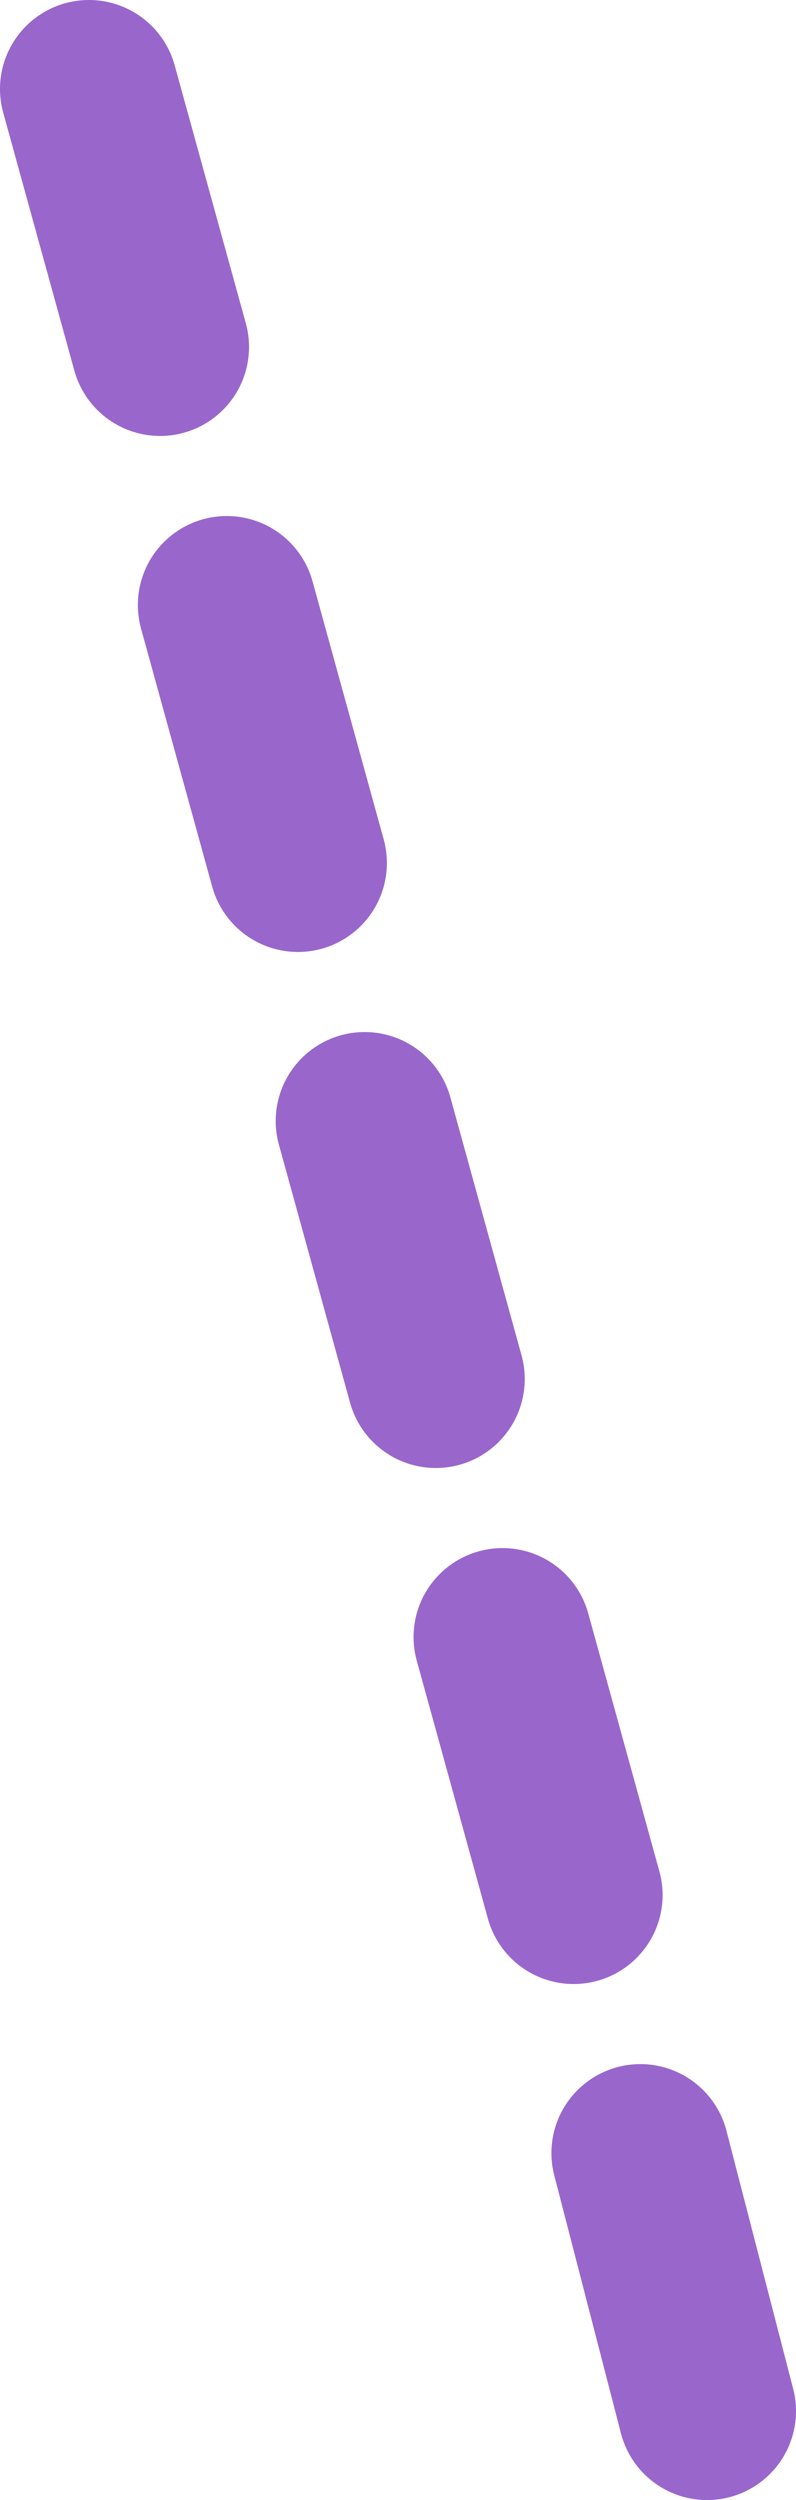 <?xml version="1.0" encoding="UTF-8" standalone="no"?>
<svg xmlns:xlink="http://www.w3.org/1999/xlink" height="56.2px" width="17.9px" xmlns="http://www.w3.org/2000/svg">
  <g transform="matrix(1.0, 0.0, 0.0, 1.0, -18.4, 131.6)">
    <path d="M22.0 -123.8 L20.4 -129.6 M25.1 -112.2 L23.5 -118.0 M28.2 -100.6 L26.6 -106.4 M31.3 -89.0 L29.7 -94.8 M34.3 -77.4 L32.8 -83.2" fill="none" stroke="#9966cc" stroke-linecap="round" stroke-linejoin="round" stroke-width="4.0"/>
  </g>
</svg>
